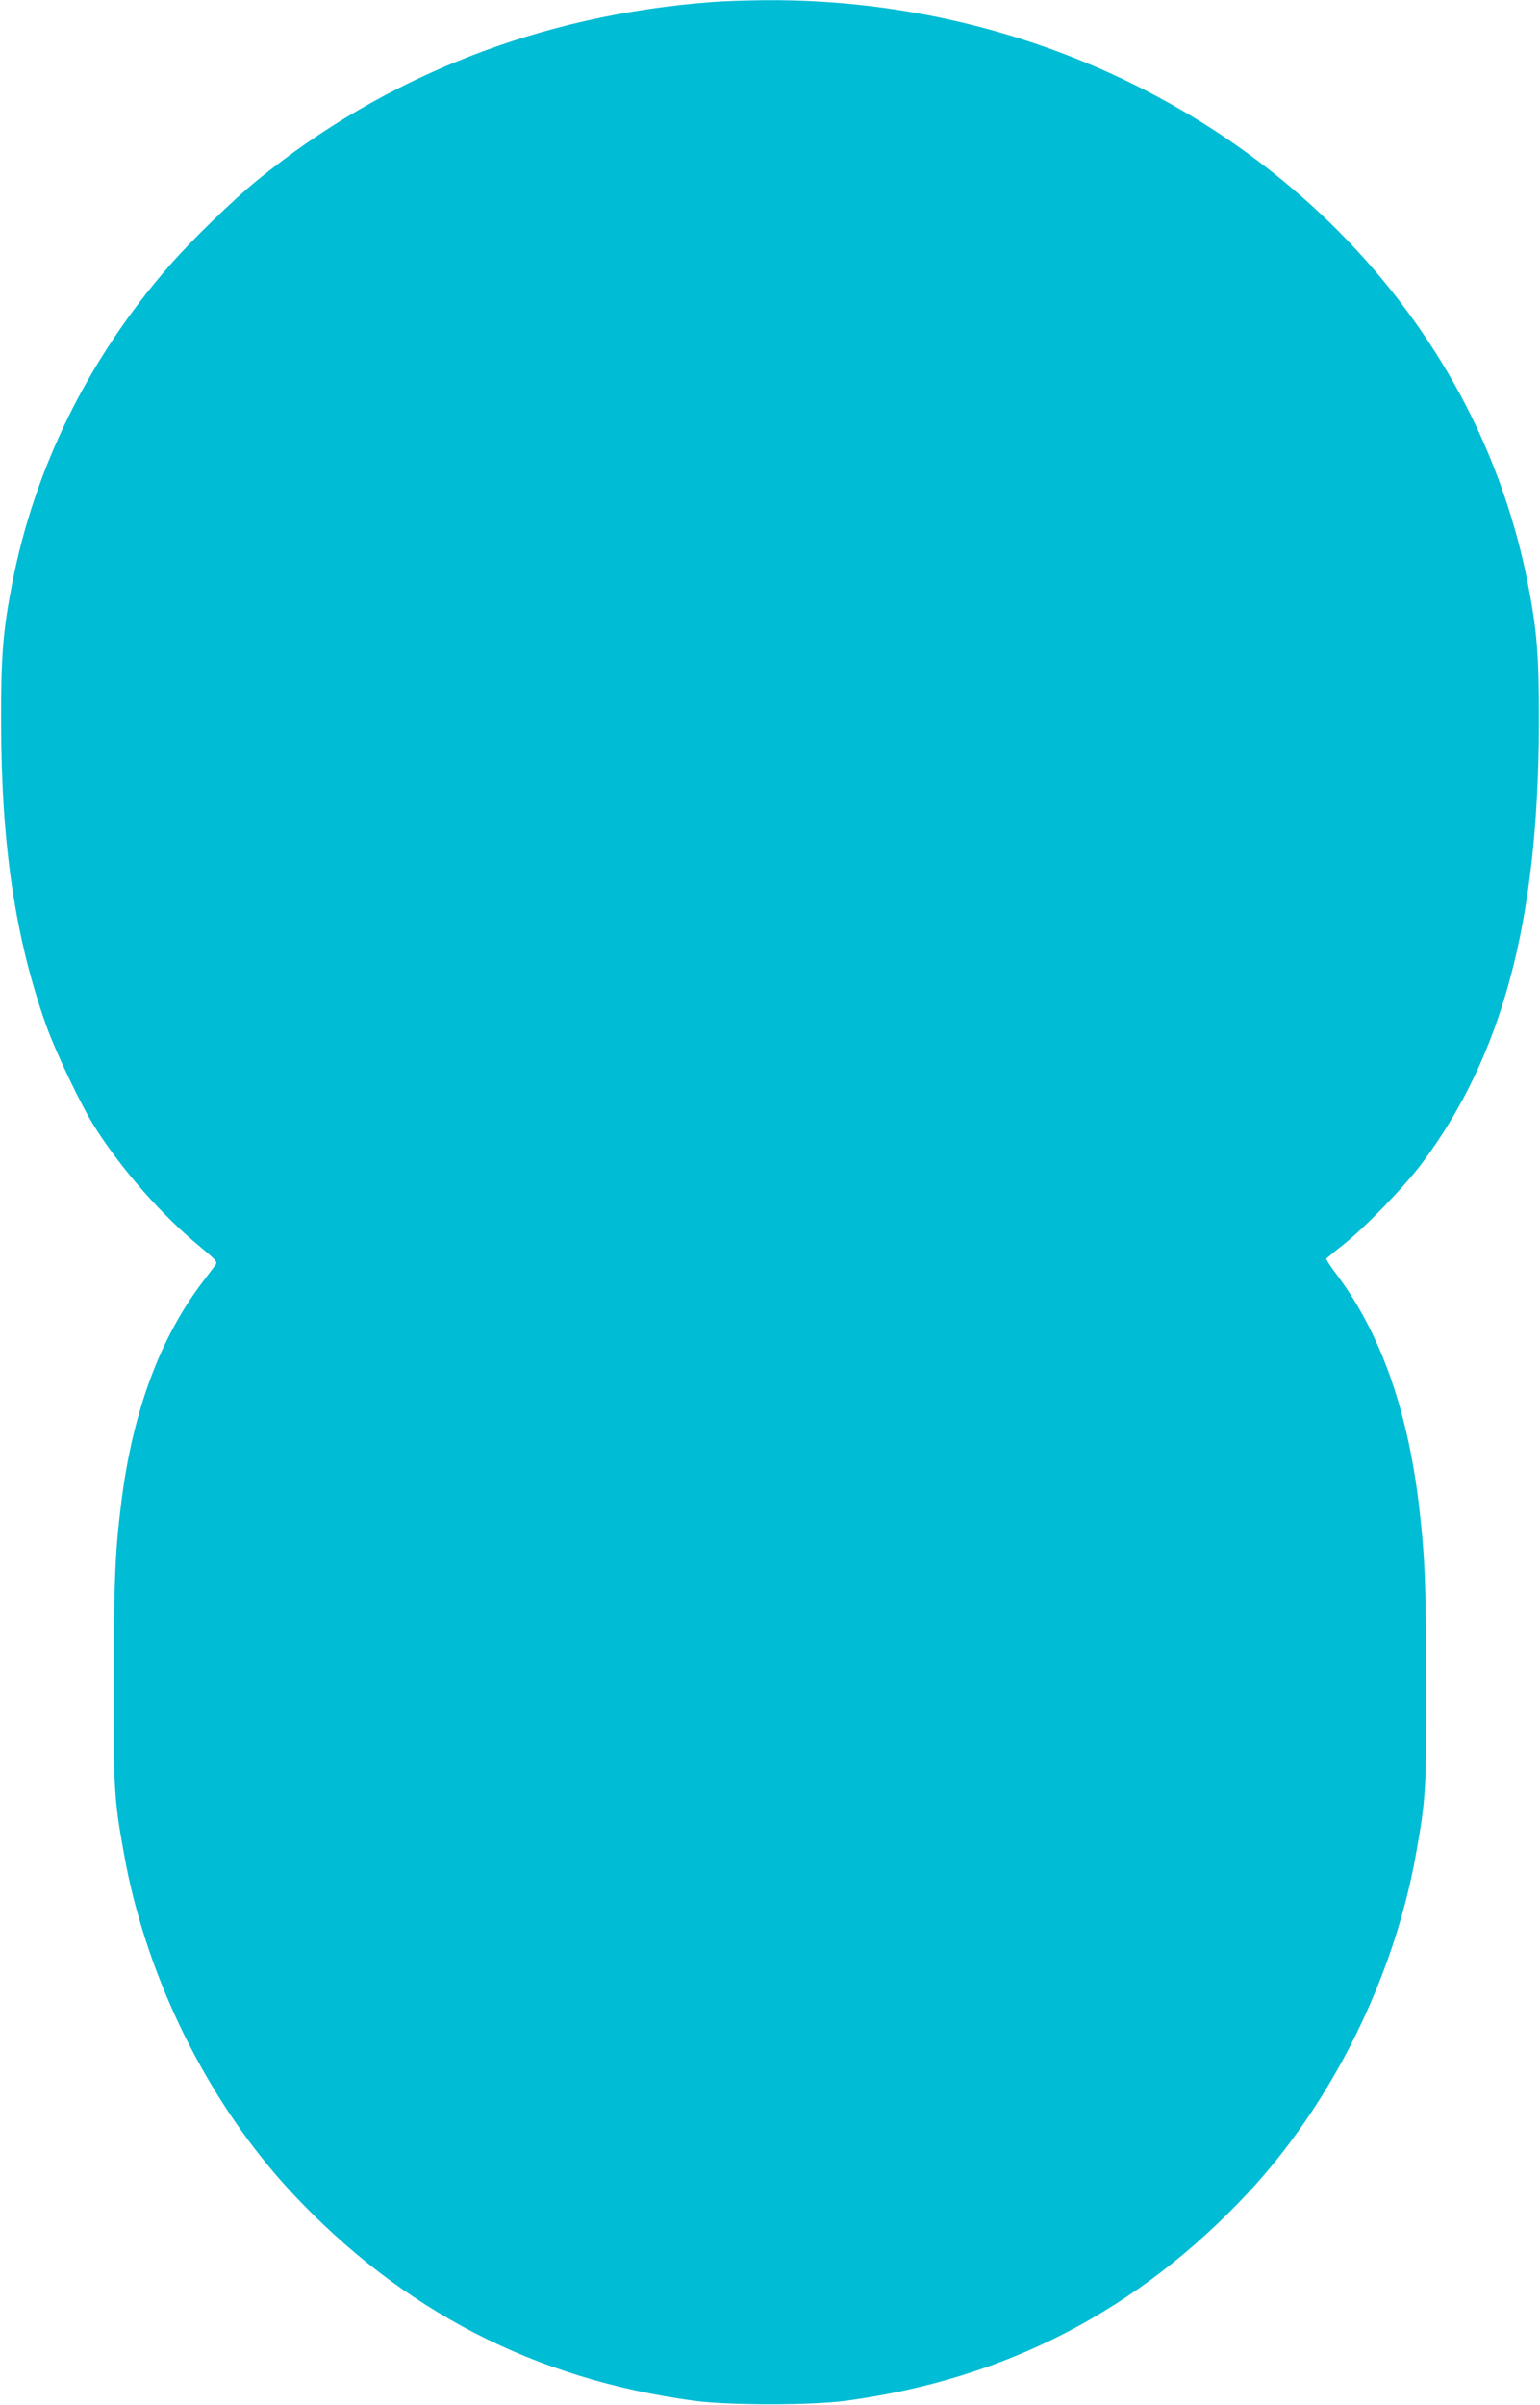 <?xml version="1.0" standalone="no"?>
<!DOCTYPE svg PUBLIC "-//W3C//DTD SVG 20010904//EN"
 "http://www.w3.org/TR/2001/REC-SVG-20010904/DTD/svg10.dtd">
<svg version="1.0" xmlns="http://www.w3.org/2000/svg"
 width="820pt" height="1280pt" viewBox="0 0 820 1280"
 preserveAspectRatio="xMidYMid meet">
<g transform="translate(0,1280) scale(0.1,-0.1)"
fill="#00bcd4" stroke="none">
<path d="M3790 12789 c-909 -68 -1739 -393 -2420 -948 -129 -105 -353 -322
-469 -456 -429 -492 -715 -1069 -836 -1689 -49 -252 -60 -387 -59 -741 1 -653
75 -1148 241 -1615 51 -142 188 -429 259 -540 143 -225 356 -467 556 -632 87
-72 97 -83 86 -99 -7 -9 -38 -50 -69 -91 -228 -300 -373 -692 -433 -1173 -33
-259 -40 -425 -40 -960 -1 -575 1 -616 55 -915 118 -658 449 -1323 894 -1800
587 -627 1291 -991 2140 -1106 183 -25 627 -25 810 0 849 115 1553 479 2140
1106 445 477 776 1142 894 1800 53 298 56 341 55 905 0 522 -7 689 -39 958
-62 513 -207 917 -439 1226 -31 41 -55 78 -54 82 2 3 39 35 83 69 119 93 329
310 427 440 428 573 619 1286 622 2330 1 371 -9 500 -59 756 -72 370 -208 737
-393 1064 -713 1261 -2133 2050 -3667 2039 -99 -1 -227 -5 -285 -10z"/>
</g>
</svg>
